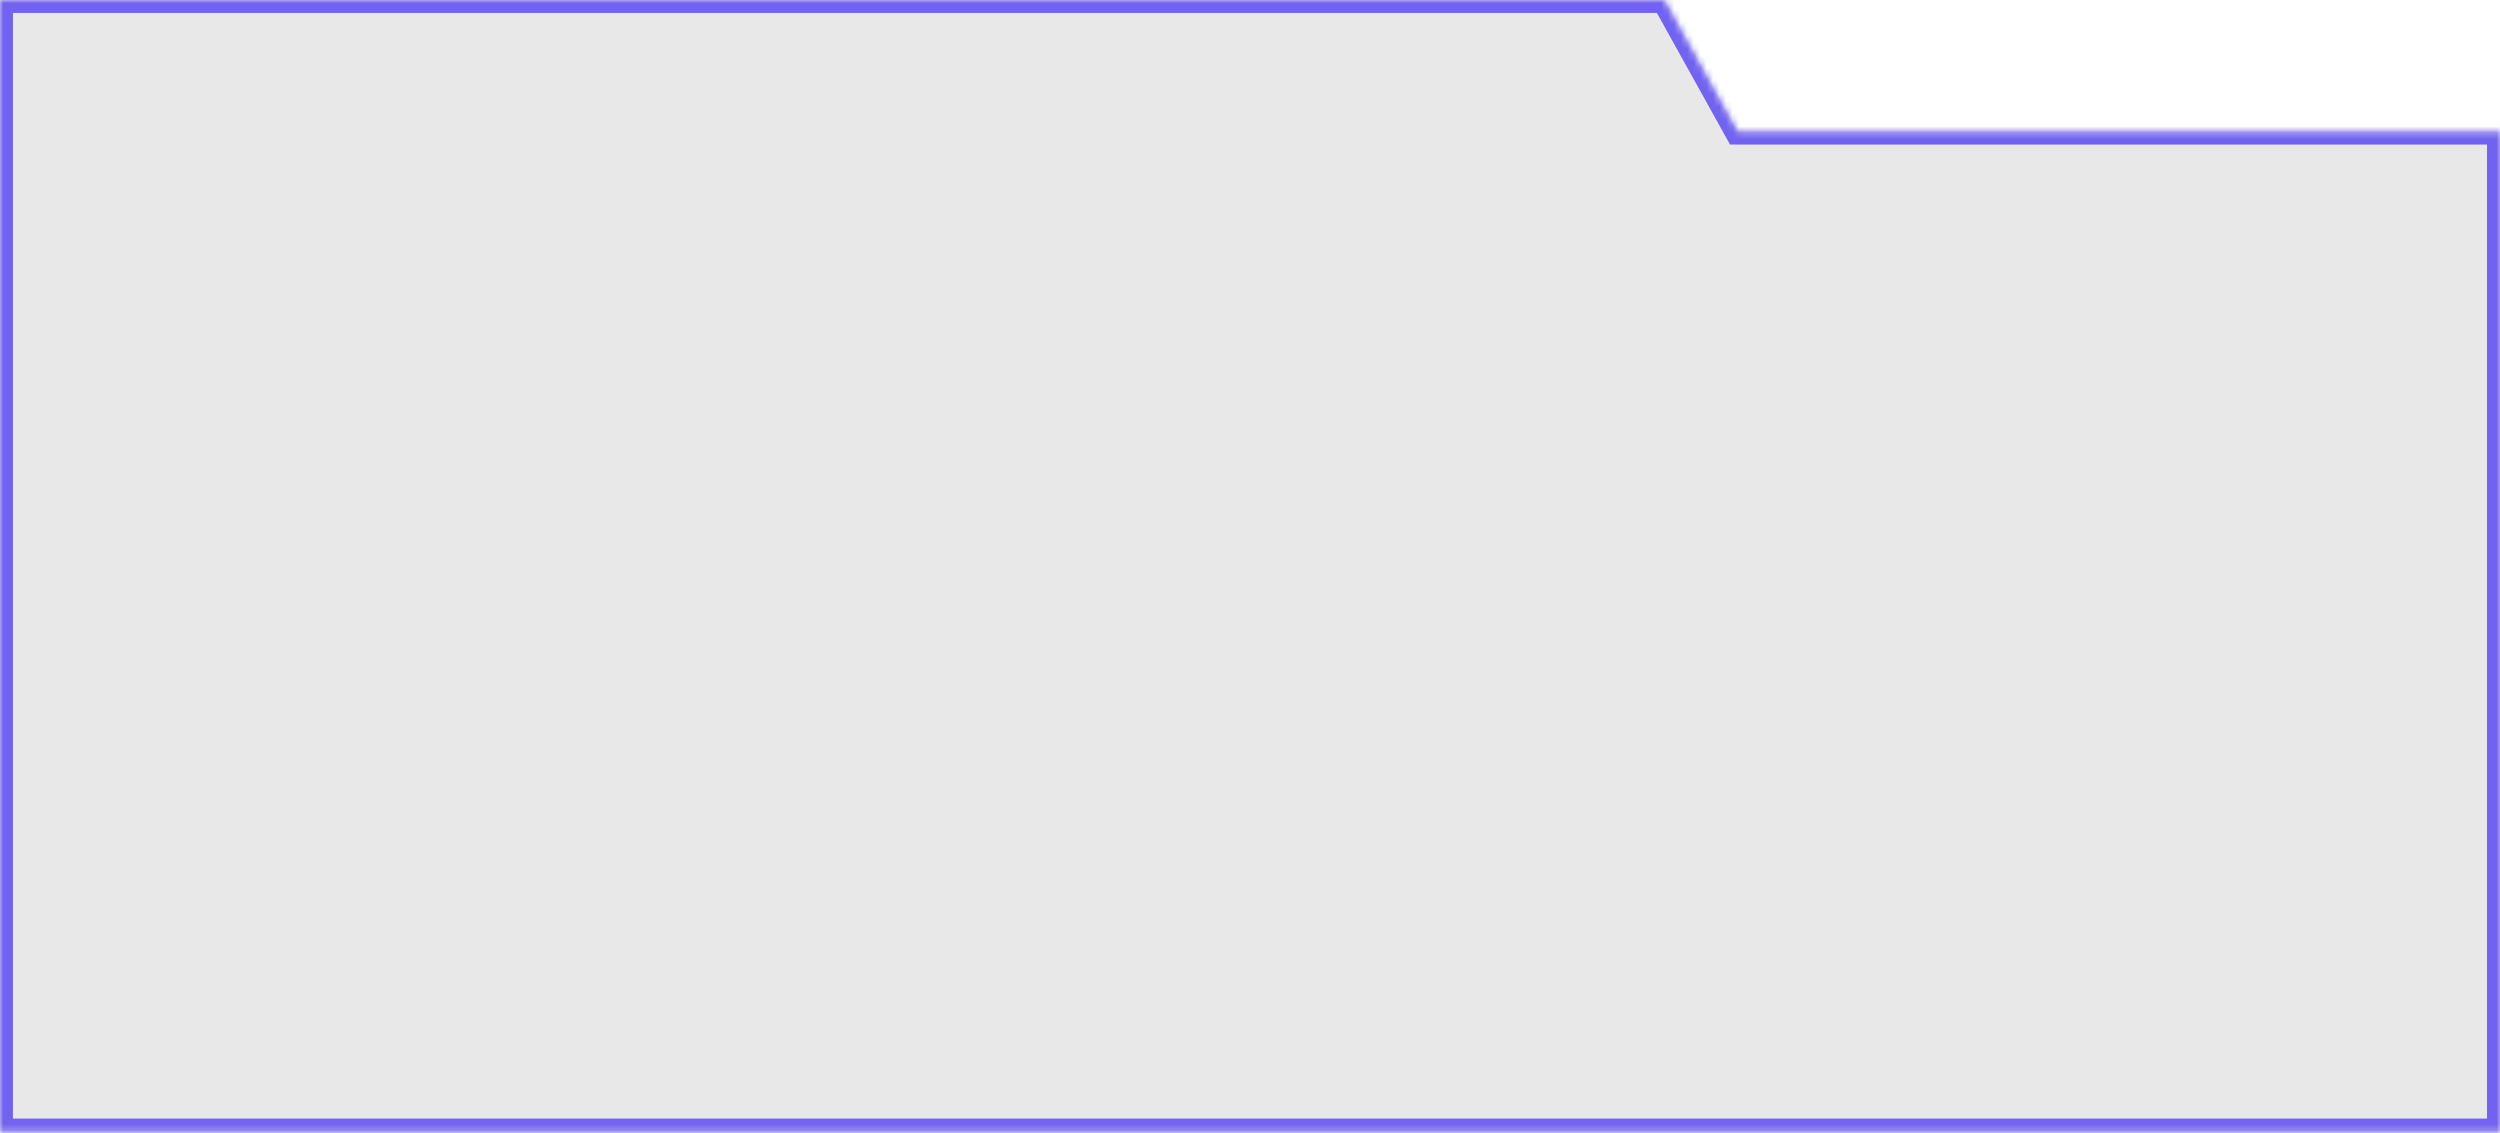 <?xml version="1.0" encoding="UTF-8"?> <svg xmlns="http://www.w3.org/2000/svg" width="386" height="175" viewBox="0 0 386 175" fill="none"><mask id="path-1-inside-1_1_642" fill="white"><path fill-rule="evenodd" clip-rule="evenodd" d="M257.003 0H0V20.315V32.166V174.711H386V20.315H268.293L257.003 0Z"></path></mask><path fill-rule="evenodd" clip-rule="evenodd" d="M257.003 0H0V20.315V32.166V174.711H386V20.315H268.293L257.003 0Z" fill="#1C1C1C" fill-opacity="0.1"></path><path d="M0 0V-2H-2V0H0ZM257.003 0L258.751 -0.972L258.179 -2H257.003V0ZM0 174.711H-2V176.711H0V174.711ZM386 174.711V176.711H388V174.711H386ZM386 20.315H388V18.315H386V20.315ZM268.293 20.315L266.545 21.287L267.117 22.315H268.293V20.315ZM0 2H257.003V-2H0V2ZM2 20.315V0H-2V20.315H2ZM2 32.166V20.315H-2V32.166H2ZM2 174.711V32.166H-2V174.711H2ZM386 172.711H0V176.711H386V172.711ZM384 20.315V174.711H388V20.315H384ZM268.293 22.315H386V18.315H268.293V22.315ZM255.254 0.972L266.545 21.287L270.041 19.344L258.751 -0.972L255.254 0.972Z" fill="#7162F2" mask="url(#path-1-inside-1_1_642)"></path></svg> 